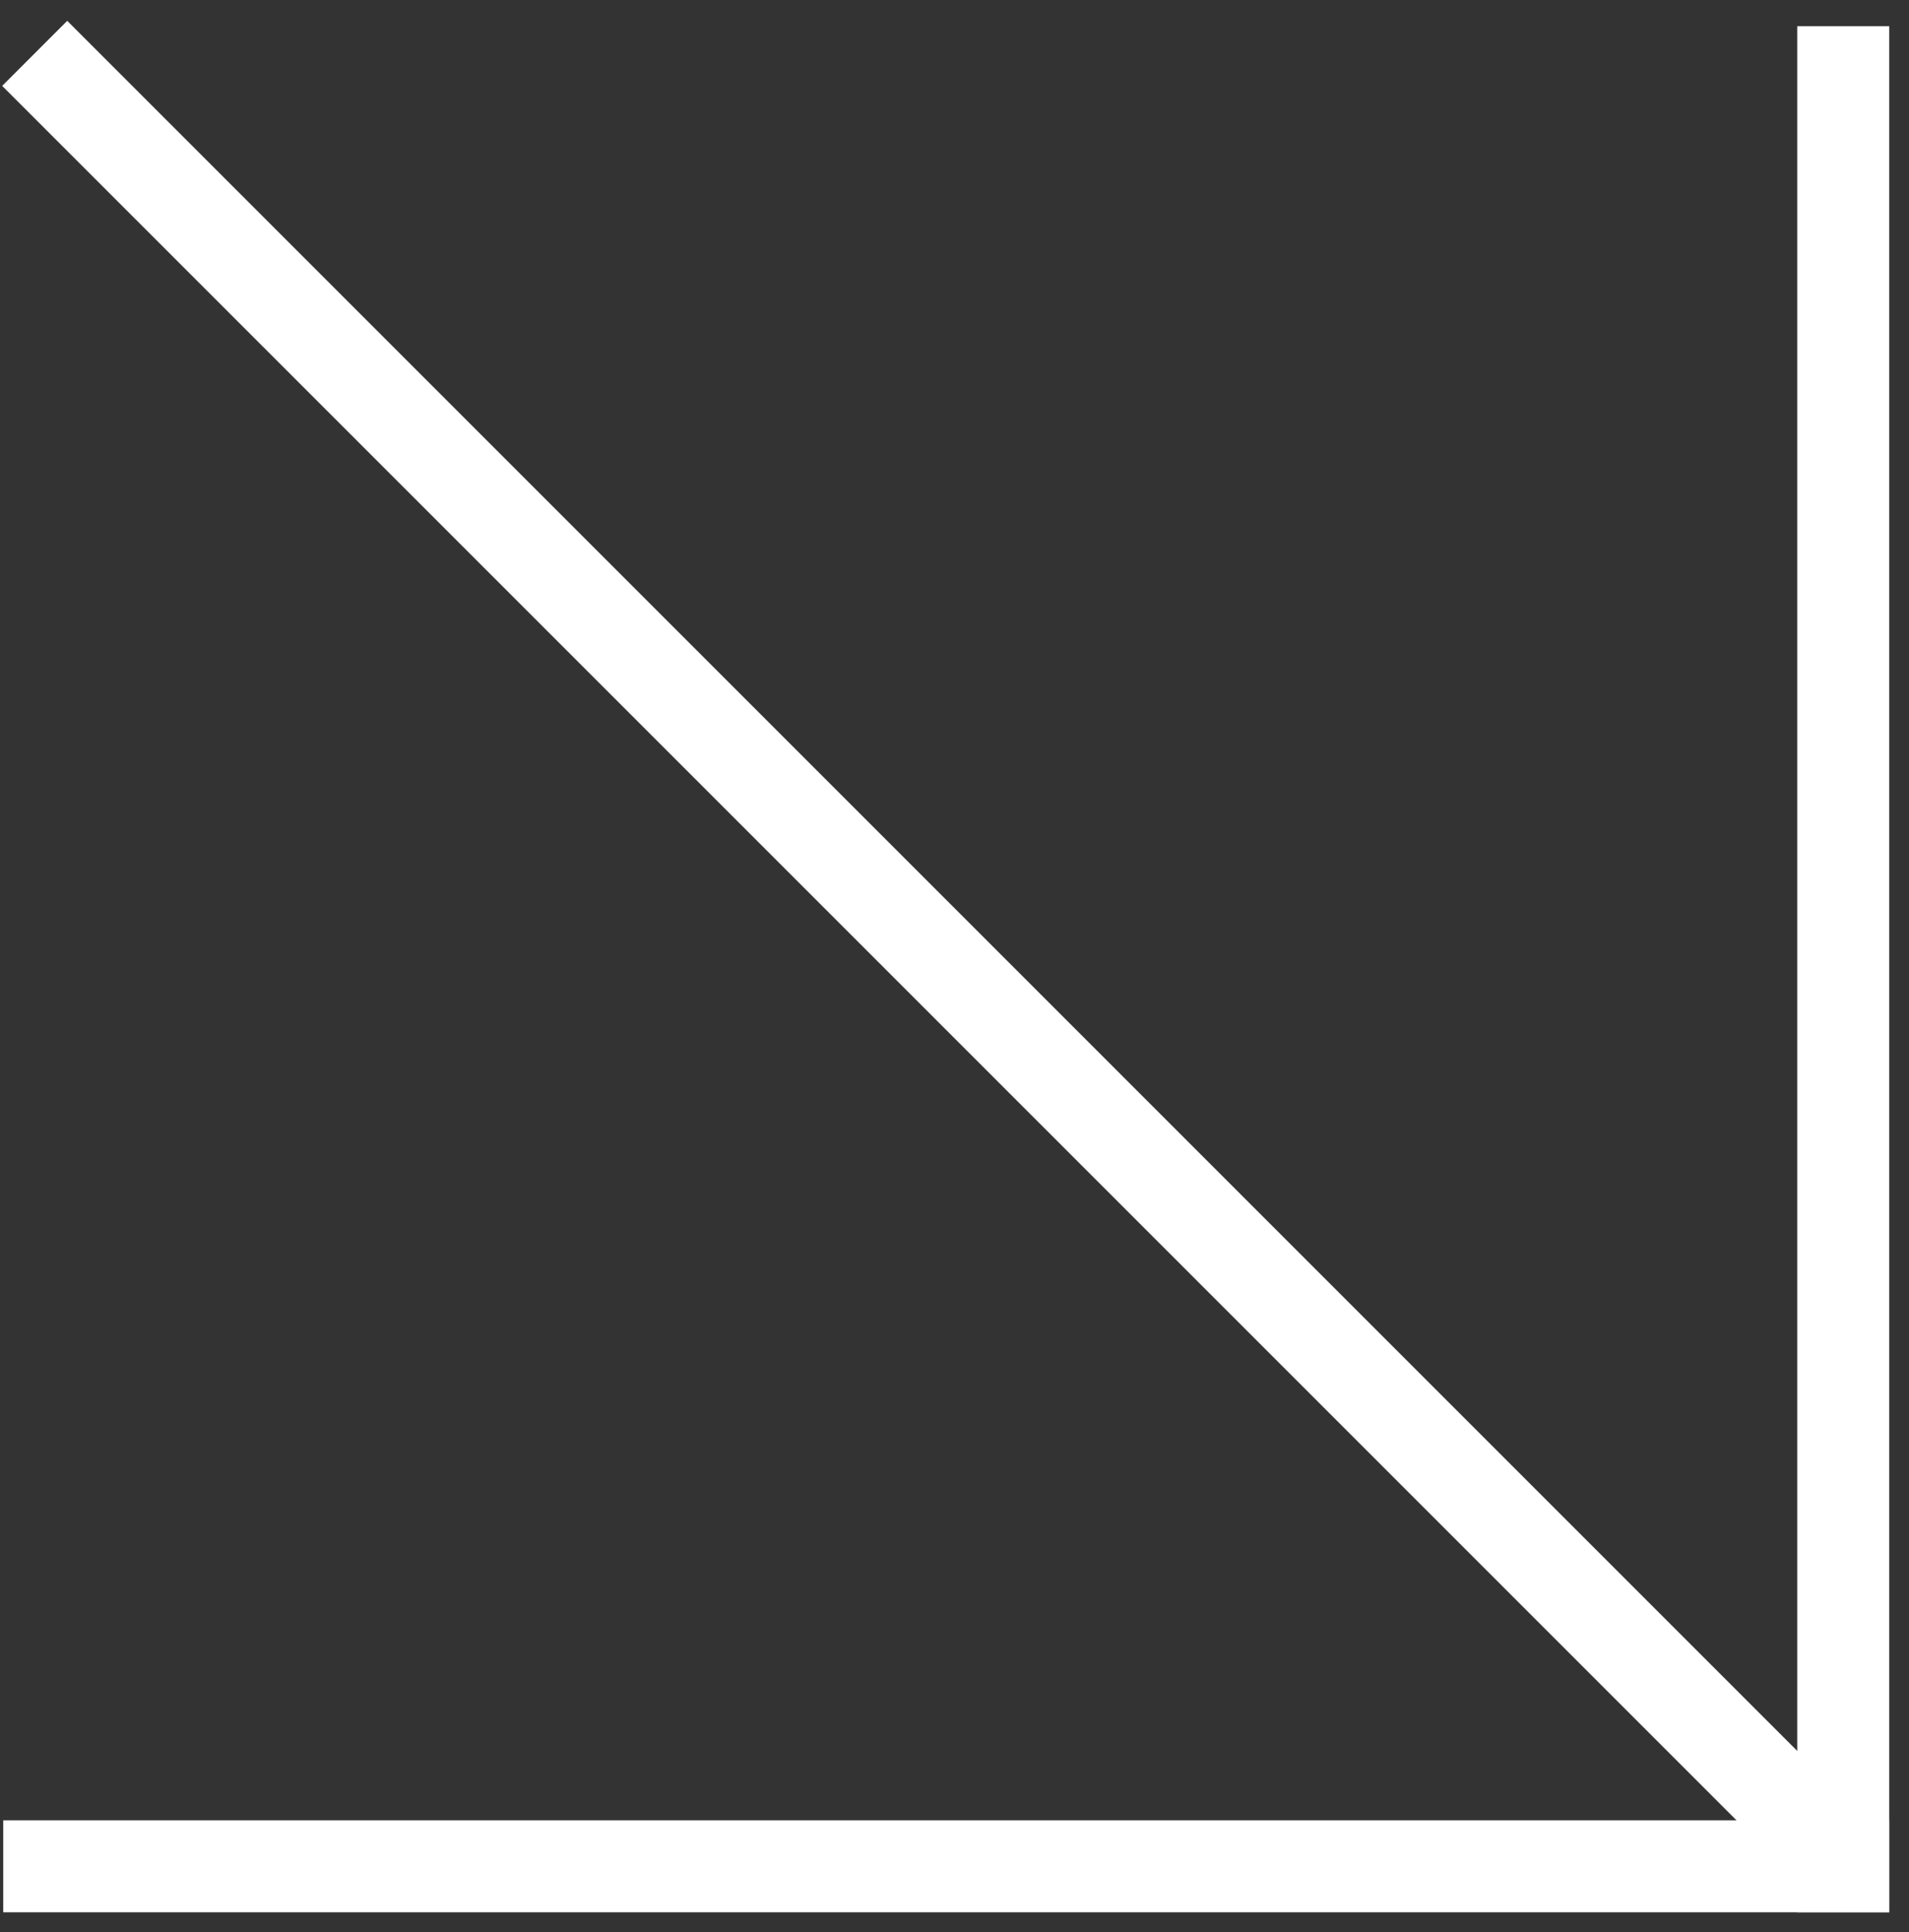 <?xml version="1.0" encoding="UTF-8"?> <svg xmlns="http://www.w3.org/2000/svg" width="83" height="84" viewBox="0 0 83 84" fill="none"><rect x="0" y="0" width="83" height="84" fill="#333333" stroke="none"/><path d="M82.141 1.14L82.141 83.14L78.141 83.14L78.141 1.14L82.141 1.14Z" fill="white"></path><path d="M82.141 83.14L0.141 83.14L0.141 79.14L82.141 79.14L82.141 83.14Z" fill="white"></path><path d="M79.312 82.951L0.095 3.734L2.923 0.905L82.141 80.123L79.312 82.951Z" fill="white"></path></svg> 